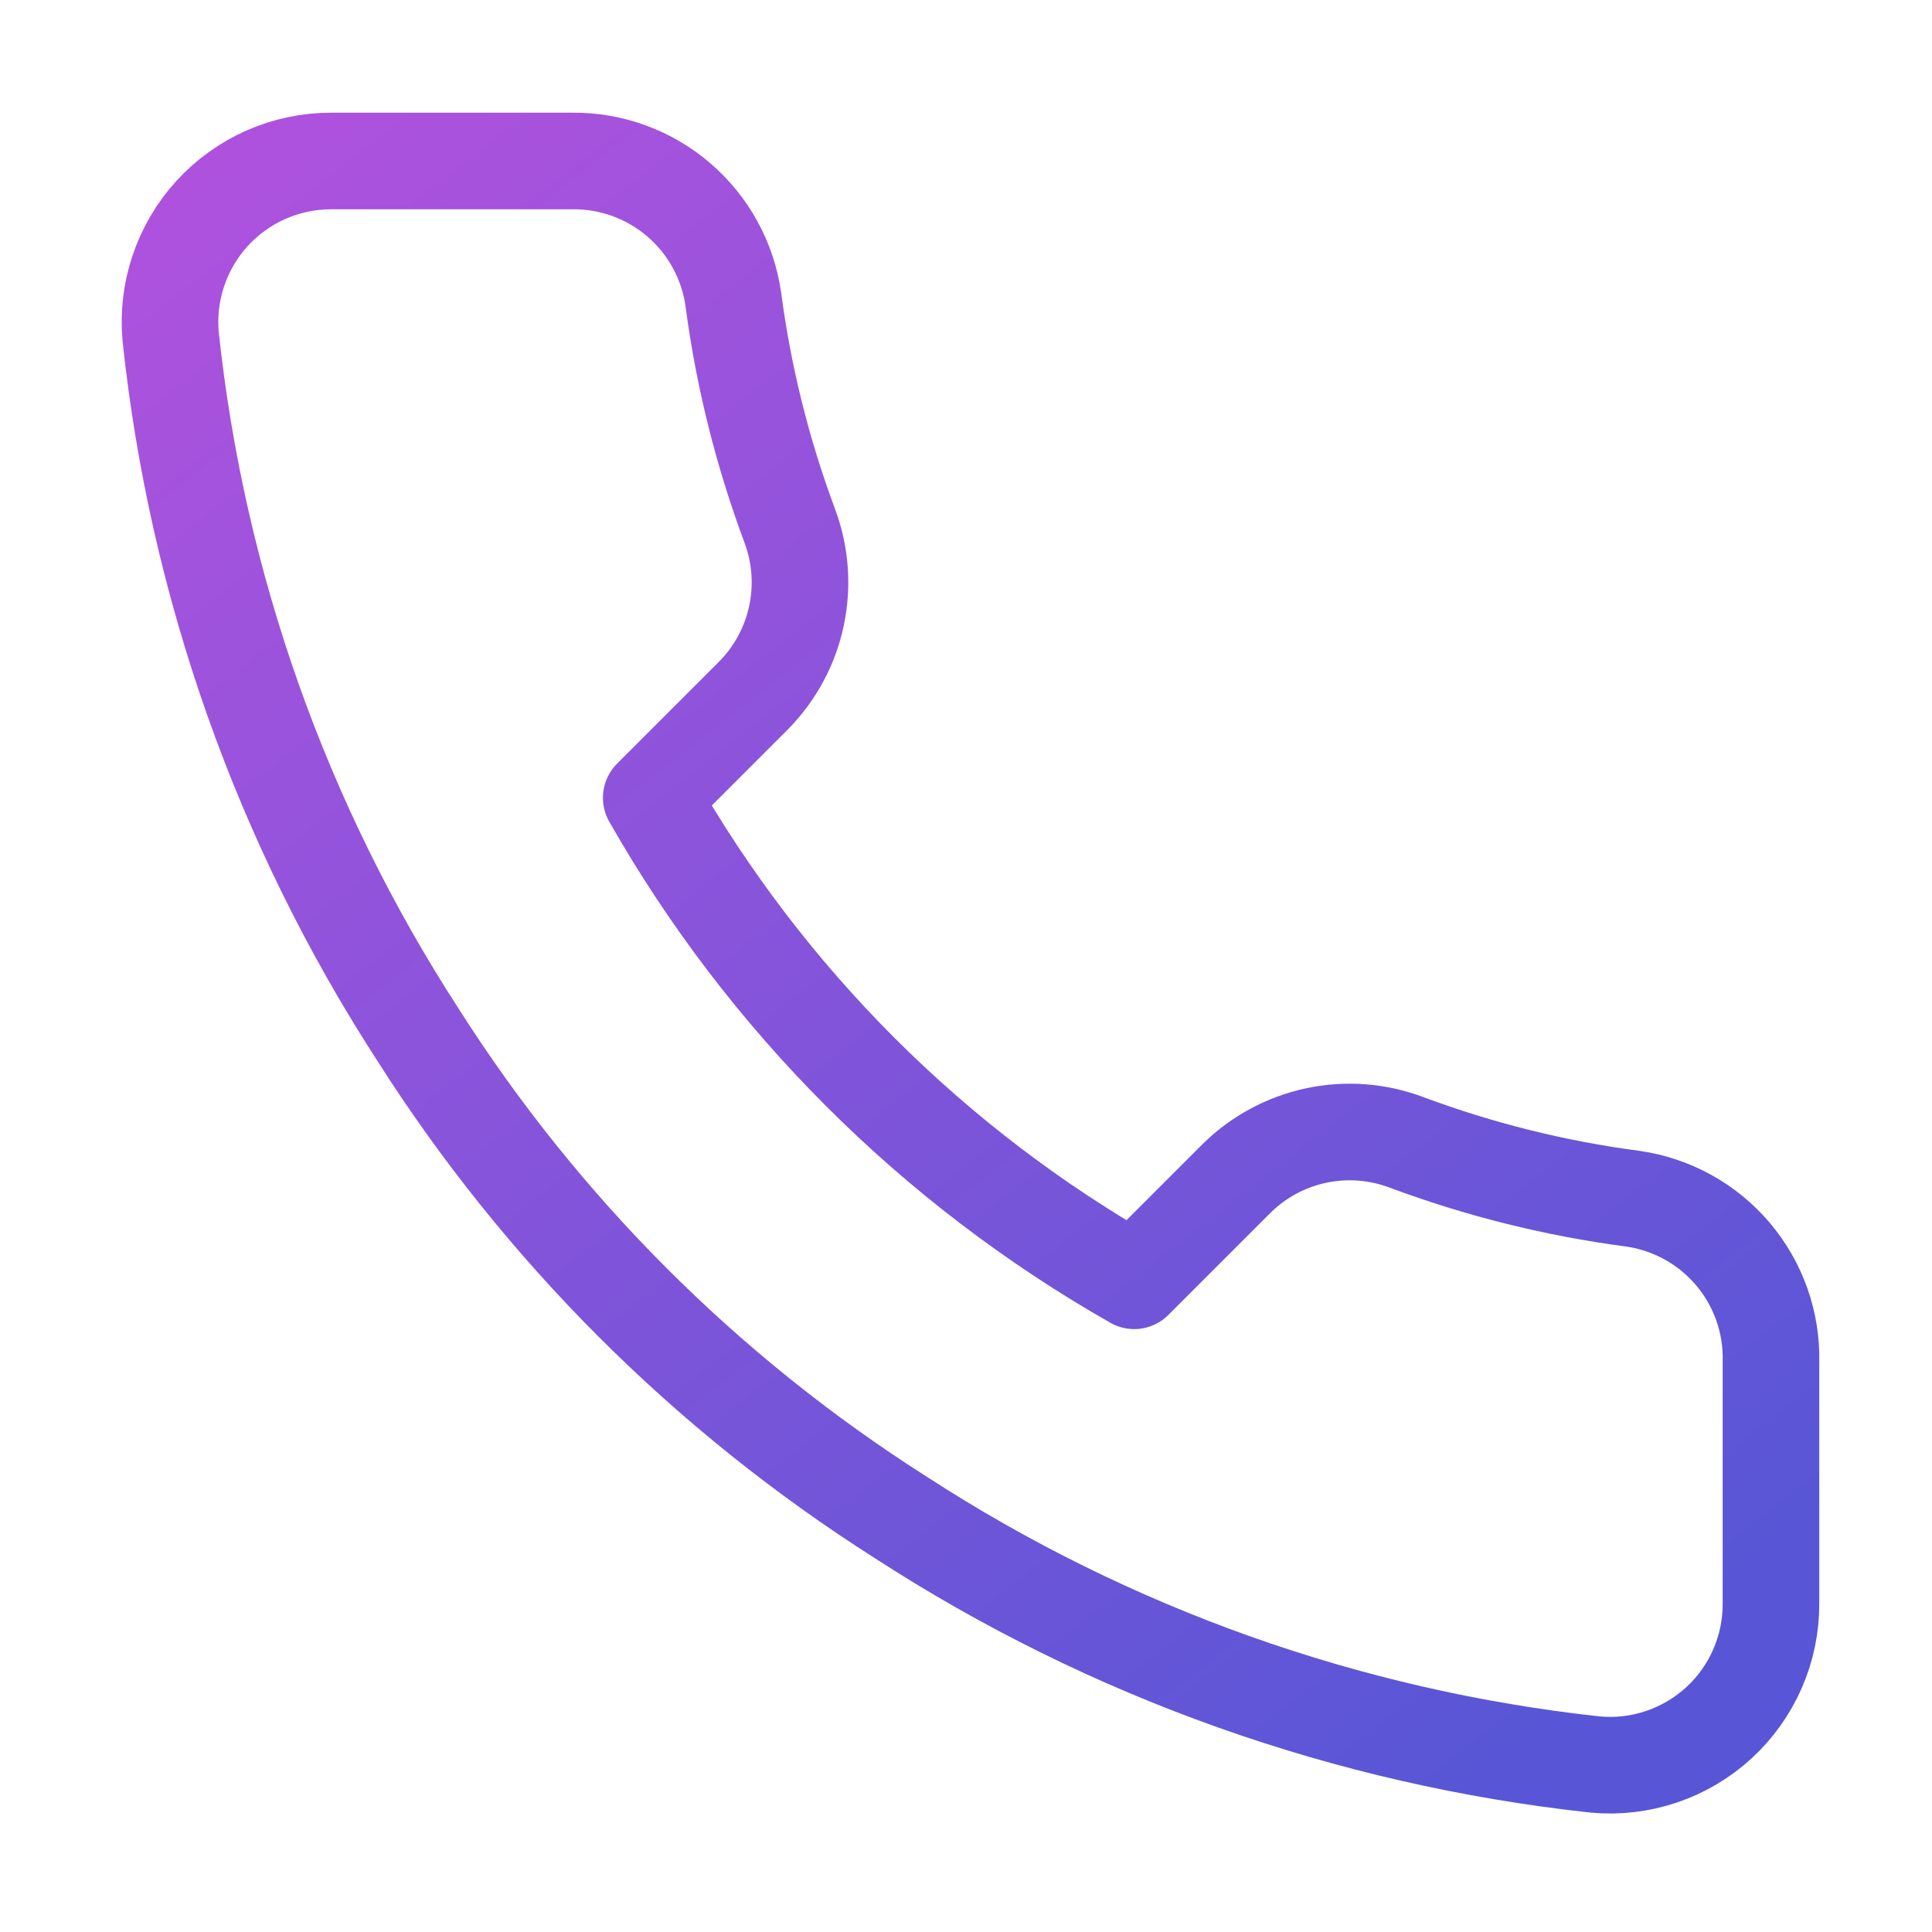 <svg width="40" height="40" viewBox="0 0 40 40" fill="none" xmlns="http://www.w3.org/2000/svg">
<path d="M36.666 28.2V33.2C36.668 33.664 36.573 34.124 36.387 34.549C36.201 34.974 35.929 35.356 35.587 35.67C35.245 35.983 34.841 36.222 34.401 36.371C33.961 36.52 33.495 36.575 33.033 36.533C27.904 35.976 22.978 34.224 18.65 31.417C14.623 28.858 11.209 25.444 8.65 21.417C5.833 17.069 4.08 12.118 3.533 6.967C3.491 6.506 3.546 6.041 3.694 5.603C3.842 5.164 4.079 4.761 4.391 4.419C4.703 4.078 5.083 3.804 5.506 3.617C5.929 3.431 6.387 3.334 6.85 3.333H11.85C12.659 3.325 13.443 3.612 14.056 4.139C14.669 4.667 15.07 5.399 15.183 6.2C15.394 7.8 15.786 9.371 16.35 10.883C16.574 11.48 16.622 12.128 16.49 12.751C16.357 13.375 16.048 13.947 15.6 14.4L13.483 16.517C15.856 20.689 19.311 24.144 23.483 26.517L25.6 24.4C26.053 23.952 26.625 23.643 27.248 23.51C27.872 23.377 28.52 23.426 29.116 23.65C30.628 24.214 32.2 24.606 33.8 24.817C34.609 24.931 35.349 25.339 35.877 25.962C36.406 26.586 36.687 27.383 36.666 28.2Z" stroke="url(#paint0_linear_1423_4424)" stroke-width="2" stroke-linecap="round" stroke-linejoin="round"/>
<defs>
<linearGradient id="paint0_linear_1423_4424" x1="4" y1="3" x2="30.5" y2="37" gradientUnits="userSpaceOnUse">
<stop stop-color="#AF52DE"/>
<stop offset="1" stop-color="#5856D6"/>
</linearGradient>
</defs>
</svg>
